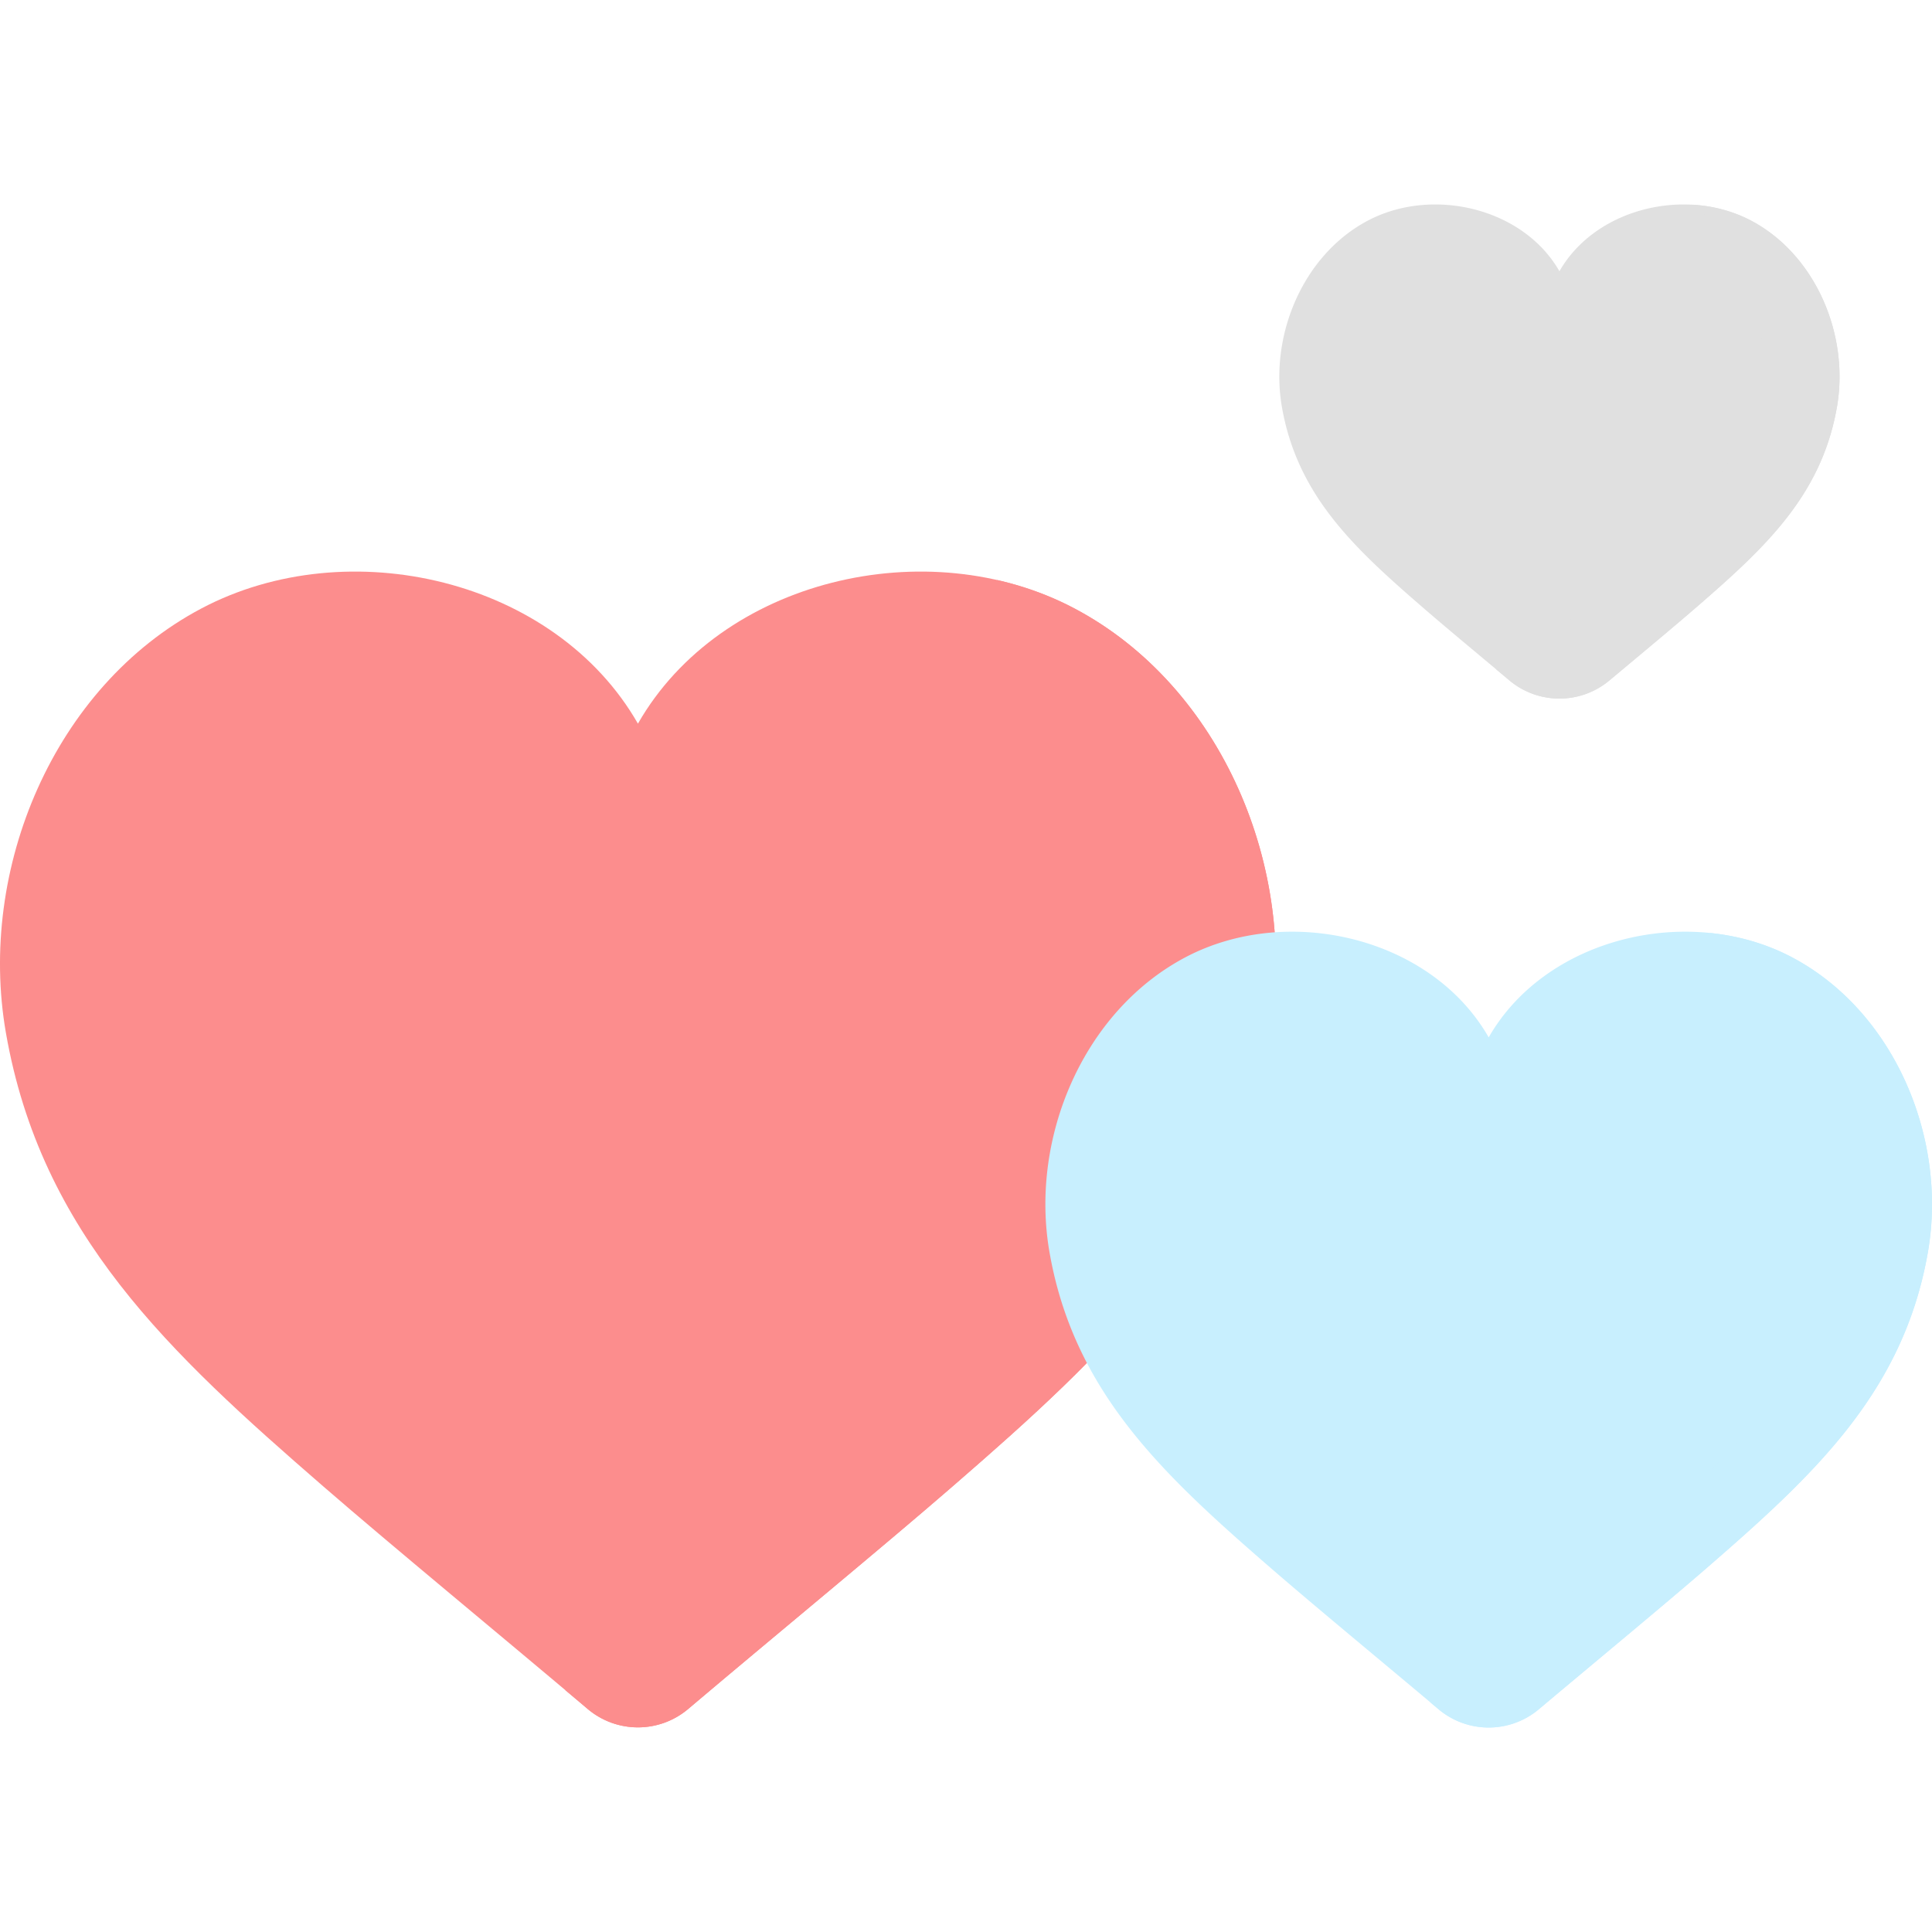 <svg xmlns="http://www.w3.org/2000/svg" version="1.1" xmlns:xlink="http://www.w3.org/1999/xlink" width="512" height="512" x="0" y="0" viewBox="0 0 512 512" style="enable-background:new 0 0 512 512" xml:space="preserve" class=""><g><path fill="#fc8d8d" d="M284.768 161.26c-38.988-20.636-93.814-7.78-115.71 30.515-21.896-38.295-76.722-51.151-115.71-30.515-38.989 20.636-59.362 68.987-51.783 112.444C10.85 326.942 44.8 358.448 85.62 393.862c18.608 16.144 47.759 40.109 70.107 59.026 7.693 6.512 18.967 6.512 26.66 0 22.348-18.918 51.499-42.883 70.107-59.026 40.82-35.414 74.77-66.921 84.055-120.158 7.58-43.457-12.793-91.808-51.781-112.444z" opacity="1" data-original="#fe93bb" class=""></path><path fill="#fc8d8d" d="M336.546 273.7c-9.28 53.243-43.23 84.747-84.055 120.163-18.601 16.144-47.751 40.113-70.099 59.023-7.701 6.513-18.973 6.513-26.663 0-1.92-1.631-3.891-3.293-5.915-4.986a20.483 20.483 0 0 0 8.733-4.366c22.348-18.921 51.498-42.879 70.099-59.023 40.825-35.416 74.775-66.92 84.055-120.163 7.37-42.239-11.675-89.113-48.556-110.656 7.164 1.61 14.121 4.119 20.624 7.566 38.987 20.635 59.363 68.985 51.777 112.442z" opacity="1" data-original="#fe76a8" class=""></path><path fill="#c8effe" d="M474.928 253.71c-27.094-14.34-65.193-5.406-80.409 21.205-15.216-26.612-53.315-35.546-80.409-21.205s-41.251 47.941-35.984 78.139c6.452 36.996 30.044 58.89 58.411 83.5 11.836 10.269 29.811 25.092 44.68 37.61a20.647 20.647 0 0 0 26.603 0c14.869-12.518 32.844-27.341 44.68-37.61 28.367-24.61 51.959-46.504 58.411-83.5 5.268-30.199-8.889-63.799-35.983-78.139z" opacity="1" data-original="#c8effe" class=""></path><path fill="#c8effe" d="M510.911 331.846c-6.451 36.995-30.048 58.889-58.414 83.508-11.829 10.26-29.811 25.083-44.675 37.604a20.65 20.65 0 0 1-26.601 0c-.743-.63-1.497-1.259-2.261-1.899a20.373 20.373 0 0 0 7.824-4.119c14.864-12.511 32.846-27.334 44.675-37.604 28.366-24.609 51.963-46.502 58.414-83.498 5.264-30.203-8.888-63.803-35.984-78.14-.299-.165-.609-.32-.919-.465 7.659.743 15.153 2.87 21.956 6.472 27.097 14.349 41.249 47.948 35.985 78.141z" opacity="1" data-original="#99e6fc" class=""></path><path fill="#e0e0e0" d="M464.075 58.483c-17.12-9.061-41.194-3.416-50.809 13.399-9.615-16.815-33.689-22.461-50.809-13.399-17.12 9.061-26.065 30.293-22.737 49.375 4.077 23.377 18.984 37.211 36.909 52.762 6.231 5.406 15.154 12.808 23.391 19.702a20.636 20.636 0 0 0 26.493 0c8.237-6.894 17.16-14.297 23.391-19.702 17.924-15.55 32.832-29.385 36.909-52.762 3.327-19.082-5.618-40.314-22.738-49.375z" opacity="1" data-original="#ceb4dd" class=""></path><path fill="#e0e0e0" d="M486.808 107.861c-4.077 23.37-18.983 37.212-36.902 52.758-6.235 5.409-15.153 12.81-23.391 19.705-7.669 6.41-18.828 6.41-26.497 0-1.166-.981-2.354-1.961-3.54-2.952a20.553 20.553 0 0 0 9.393-4.459c8.237-6.895 17.156-14.296 23.391-19.695 17.92-15.556 32.825-29.388 36.902-52.768 2.993-17.114-3.912-35.973-17.724-46.203 5.44.299 10.808 1.683 15.639 4.232 17.114 9.063 26.063 30.296 22.729 49.382z" opacity="1" data-original="#c2a1d5" class=""></path></g></svg>